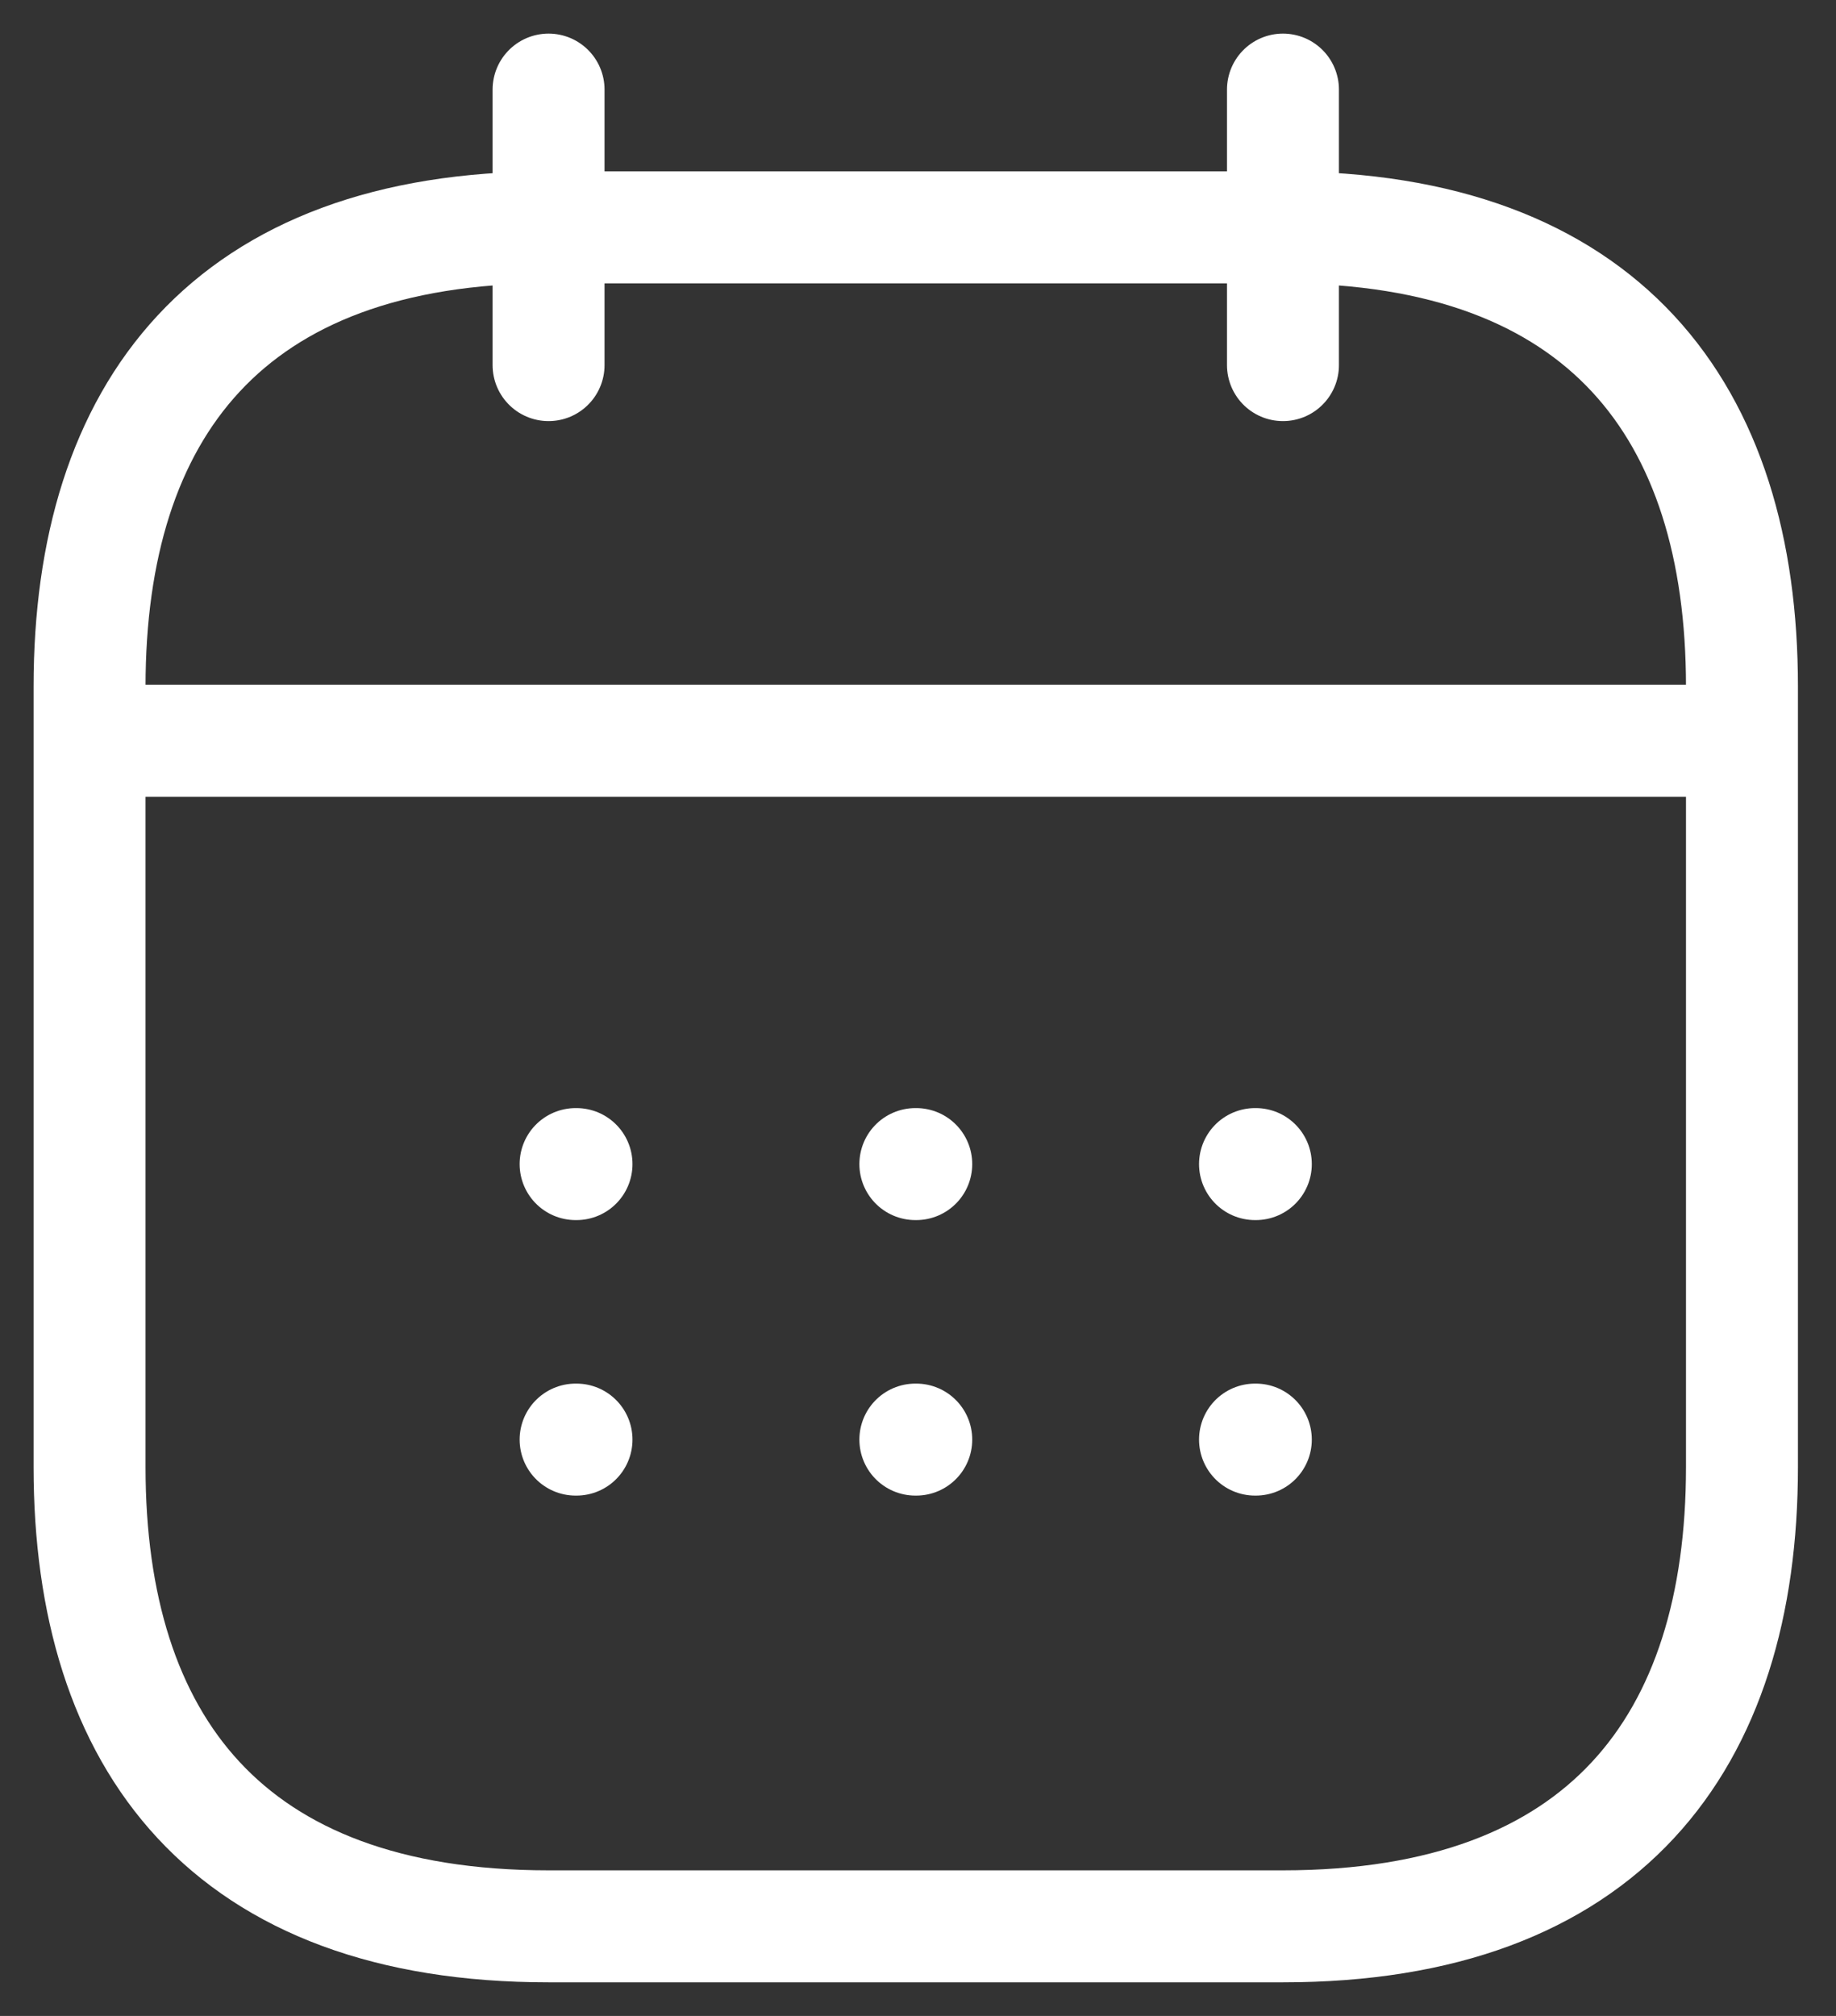 <?xml version="1.0" encoding="UTF-8"?>
<svg xmlns="http://www.w3.org/2000/svg" width="41" height="45" viewBox="0 0 41 45" fill="none">
  <rect x="0" y="0" width="41" height="45" fill="#333333" stroke="none"/>
  <path d="M12.25 2V8.15M28.65 2V8.15M3.025 16.535H37.875M38.9 15.325V32.75C38.9 38.9 35.825 43 28.65 43H12.25C5.075 43 2 38.9 2 32.75V15.325C2 9.175 5.075 5.075 12.25 5.075H28.65C35.825 5.075 38.9 9.175 38.9 15.325Z" stroke="white" stroke-width="2.5" stroke-miterlimit="10" stroke-linecap="round" stroke-linejoin="round"></path>
  <path d="M28.026 25.985H28.044M28.026 32.135H28.044M20.441 25.985H20.461M20.441 32.135H20.461M12.854 25.985H12.874M12.854 32.135H12.874" stroke="white" stroke-width="2.5" stroke-linecap="round" stroke-linejoin="round"></path>
</svg>
